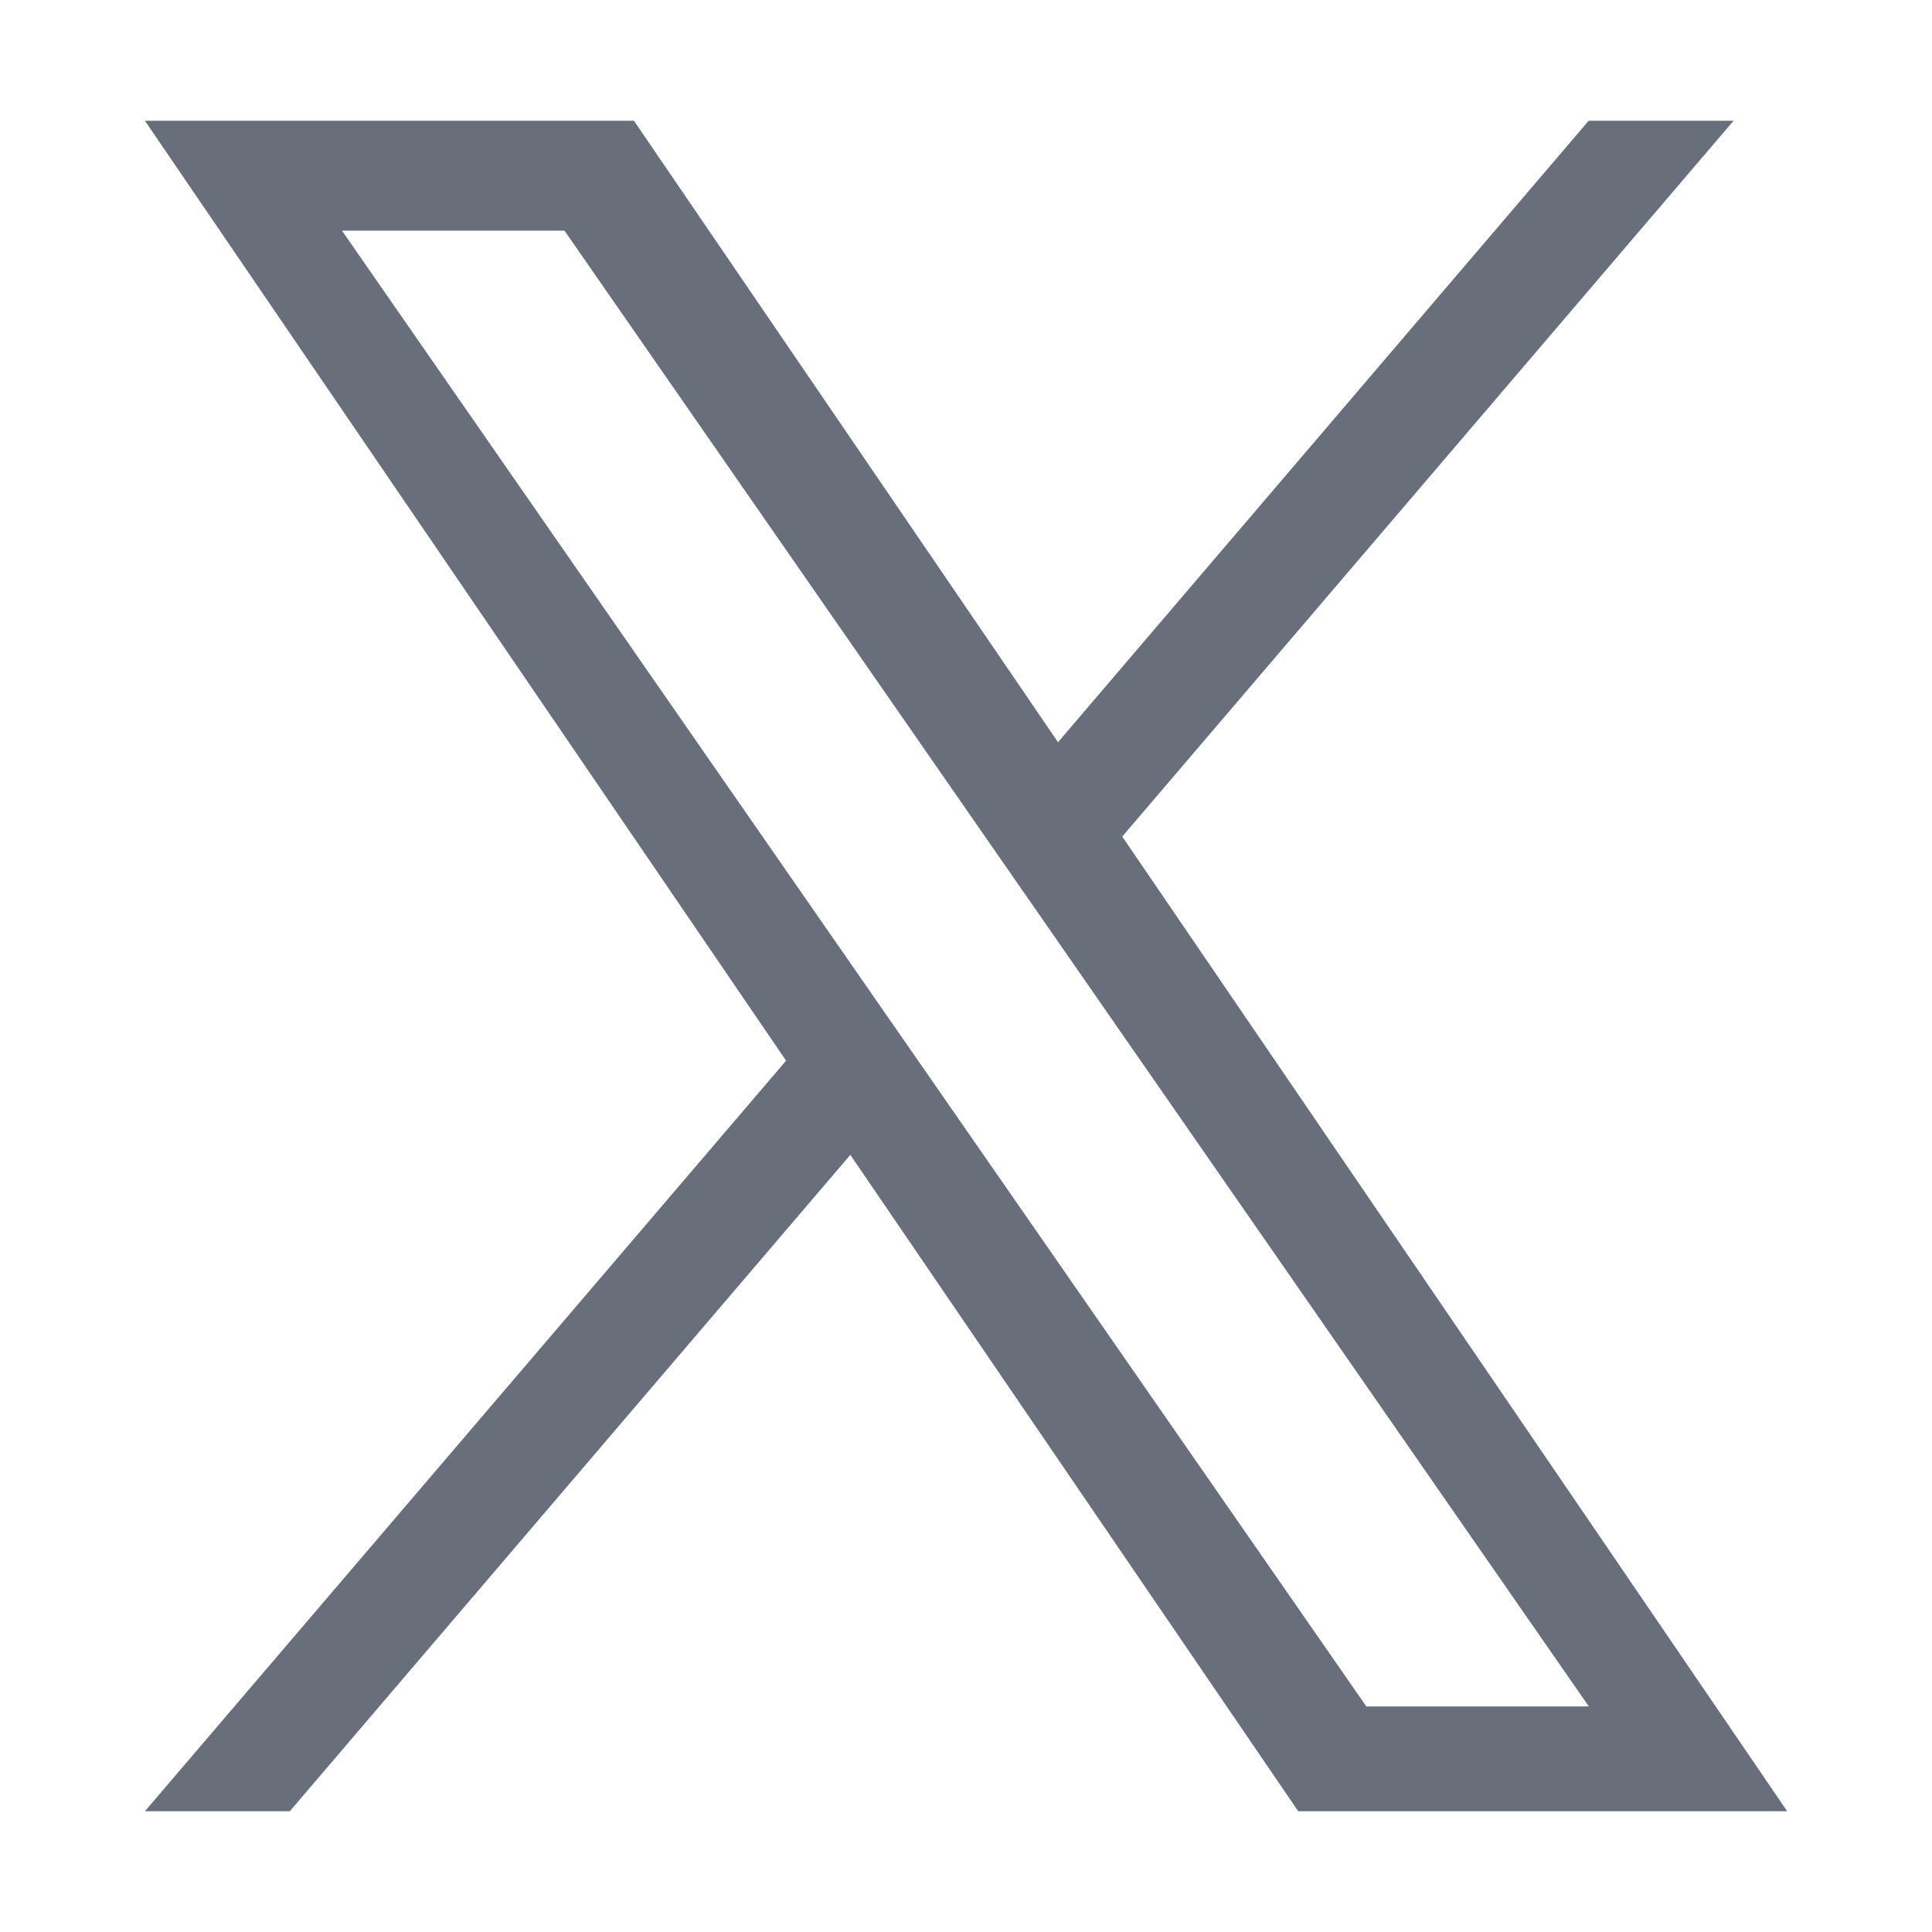 <svg width="24" height="24" viewBox="0 0 24 24" fill="none" xmlns="http://www.w3.org/2000/svg">
<g id="pajamas:twitter">
<path id="Vector" d="M13.941 10.392L21.535 1.5H19.735L13.143 9.22L7.875 1.5H1.8L9.765 13.176L1.8 22.5H3.6L10.563 14.346L16.127 22.5H22.201L13.941 10.392ZM11.476 13.278L10.669 12.116L4.248 2.865H7.012L12.194 10.331L13.001 11.493L19.737 21.198H16.973L11.476 13.278Z" fill="#696F7A"/>
</g>
</svg>